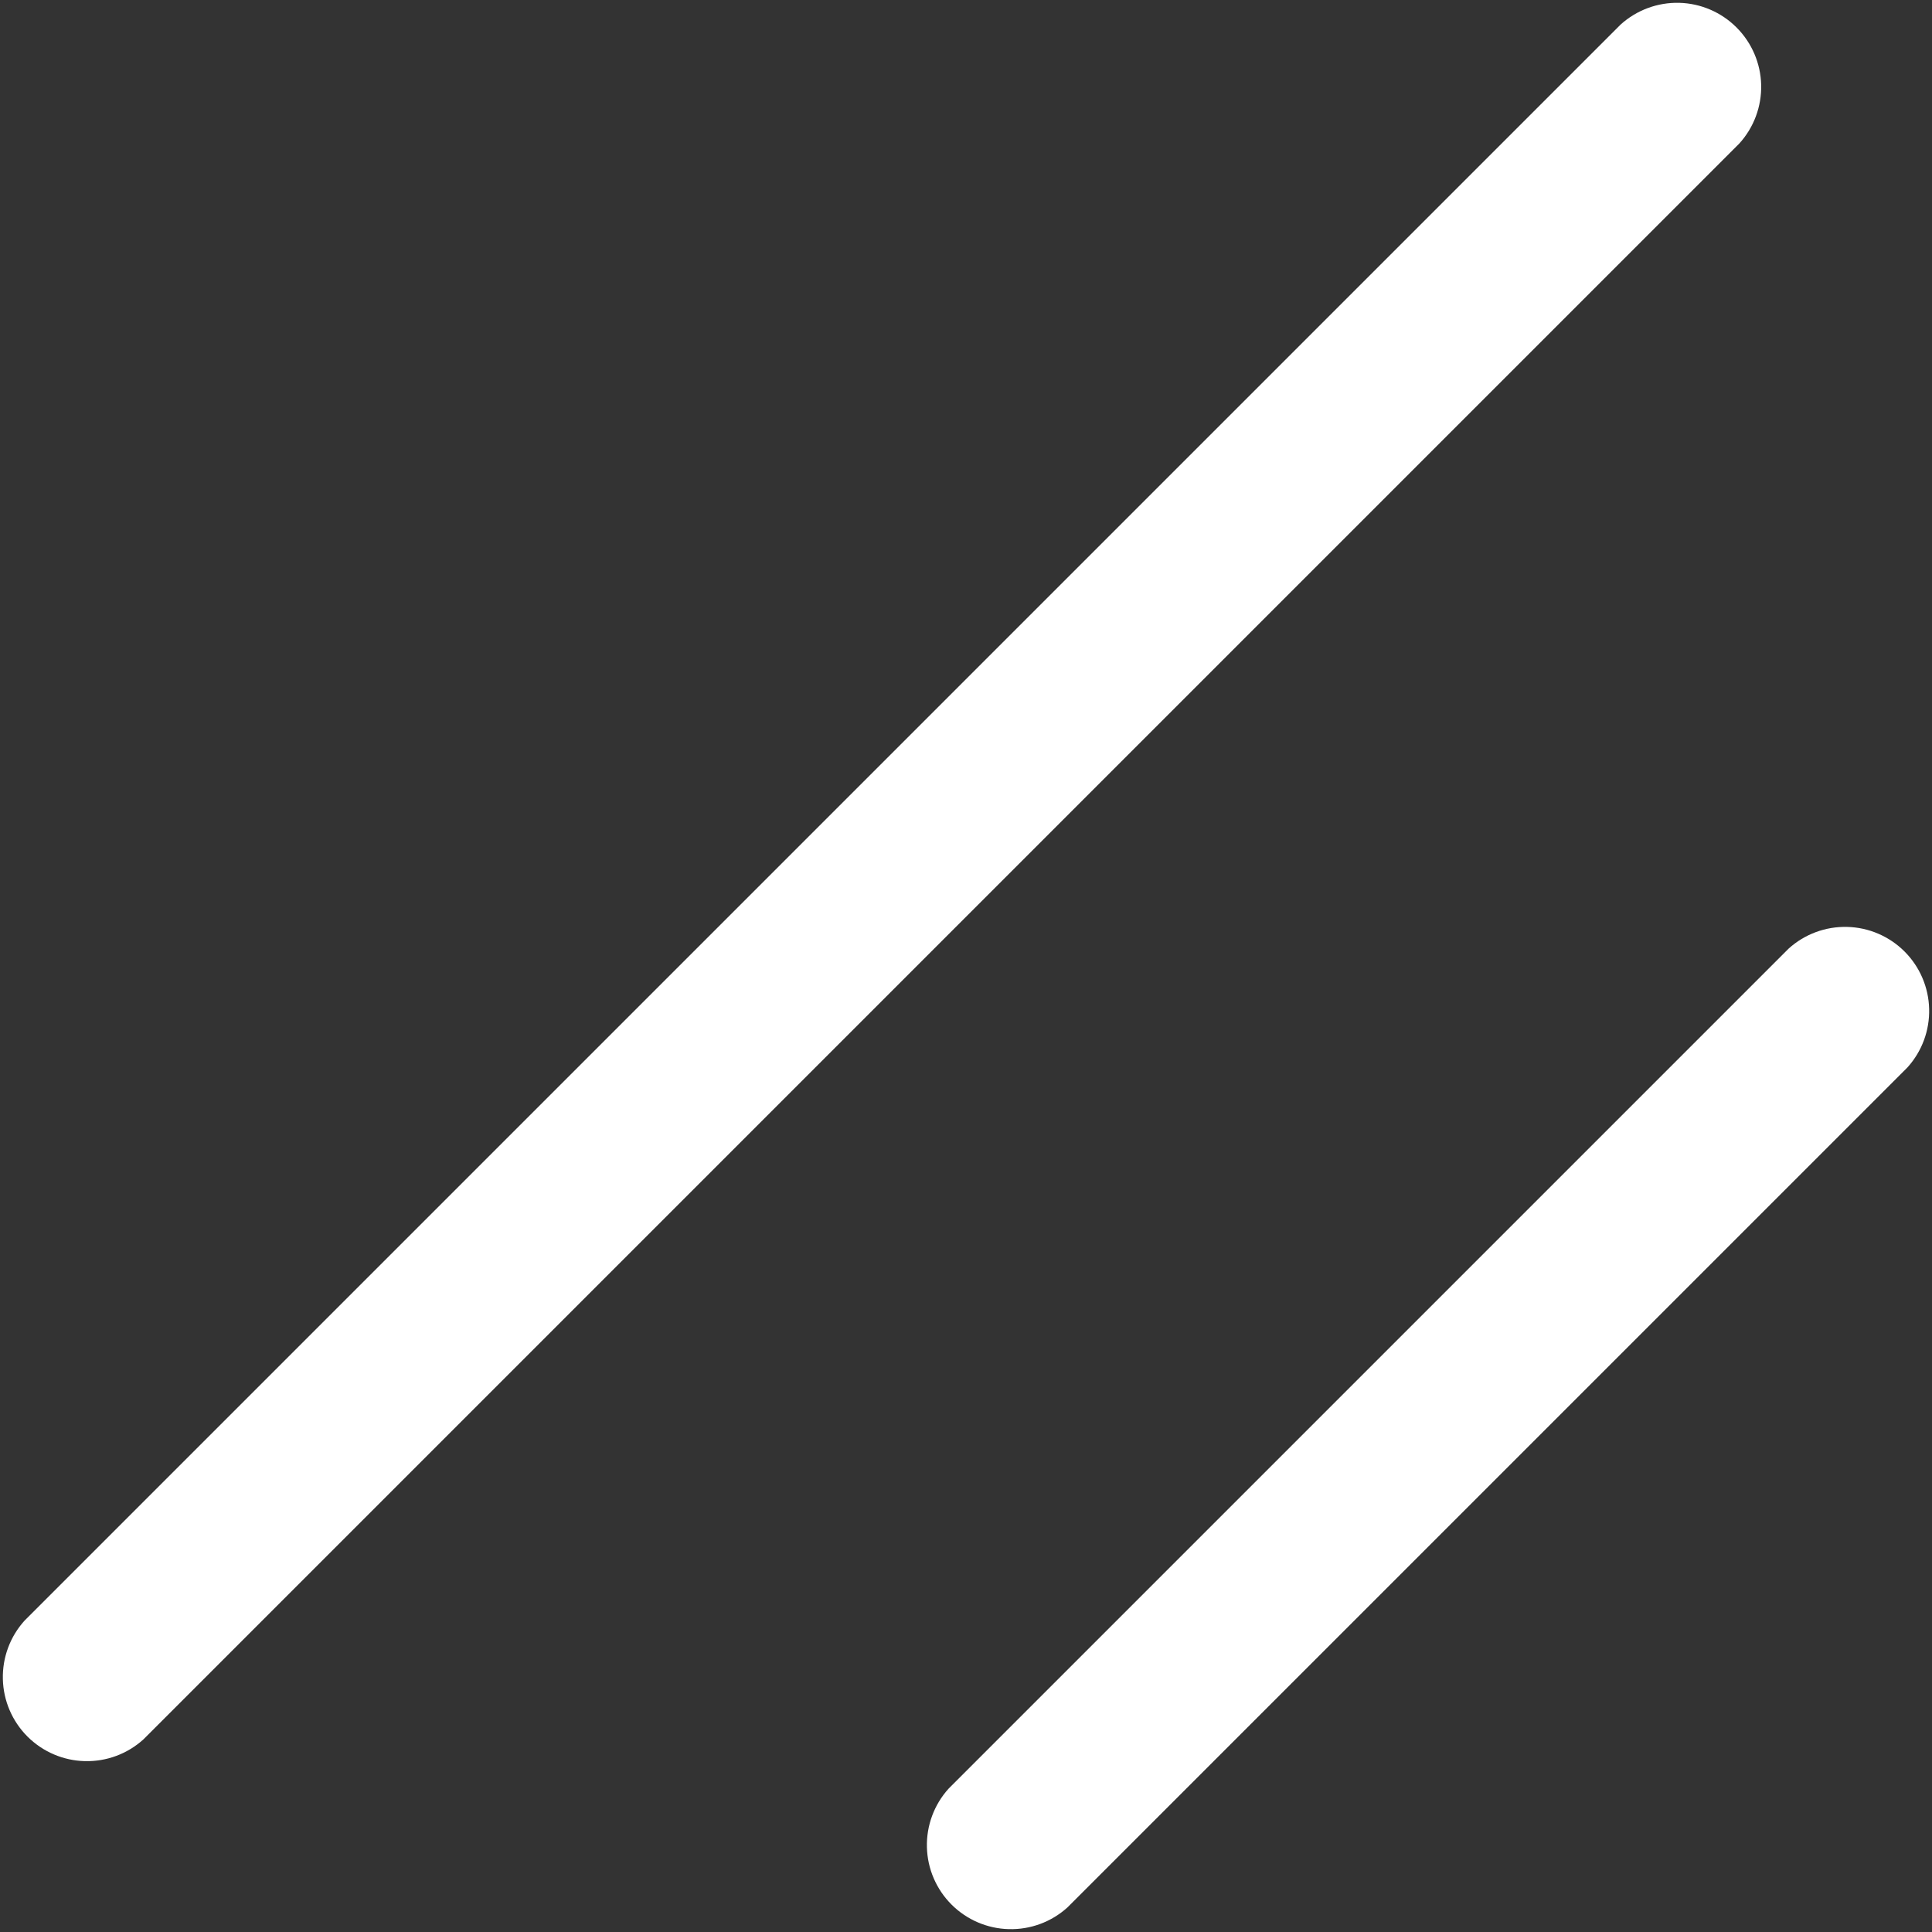 <svg width="52" height="52" viewBox="0 0 52 52" fill="none" xmlns="http://www.w3.org/2000/svg">
<rect x="0" y="0" width="52" height="52" fill="#333333" stroke="none"/>
<g clip-path="url(#clip0_2286_137)">
<path d="M48.141 25.532L25.532 48.141C25.142 48.572 24.933 49.136 24.948 49.717C24.962 50.297 25.199 50.85 25.61 51.261C26.021 51.672 26.574 51.909 27.154 51.923C27.735 51.938 28.299 51.729 28.73 51.339L51.339 28.73C51.729 28.299 51.938 27.735 51.923 27.154C51.909 26.574 51.672 26.021 51.261 25.61C50.85 25.199 50.297 24.962 49.717 24.948C49.136 24.933 48.572 25.142 48.141 25.532ZM43.619 0.661L0.661 43.619C0.271 44.05 0.062 44.614 0.077 45.195C0.091 45.775 0.328 46.328 0.739 46.739C1.15 47.15 1.703 47.387 2.283 47.401C2.864 47.416 3.428 47.207 3.859 46.817L46.817 3.859C47.207 3.428 47.416 2.864 47.402 2.283C47.387 1.702 47.15 1.15 46.739 0.739C46.328 0.328 45.776 0.091 45.195 0.076C44.614 0.062 44.05 0.271 43.619 0.661Z" fill="white"/>
</g>
<defs>
<clipPath id="clip0_2286_137">
<rect width="52" height="52" fill="white"/>
</clipPath>
</defs>
</svg>
